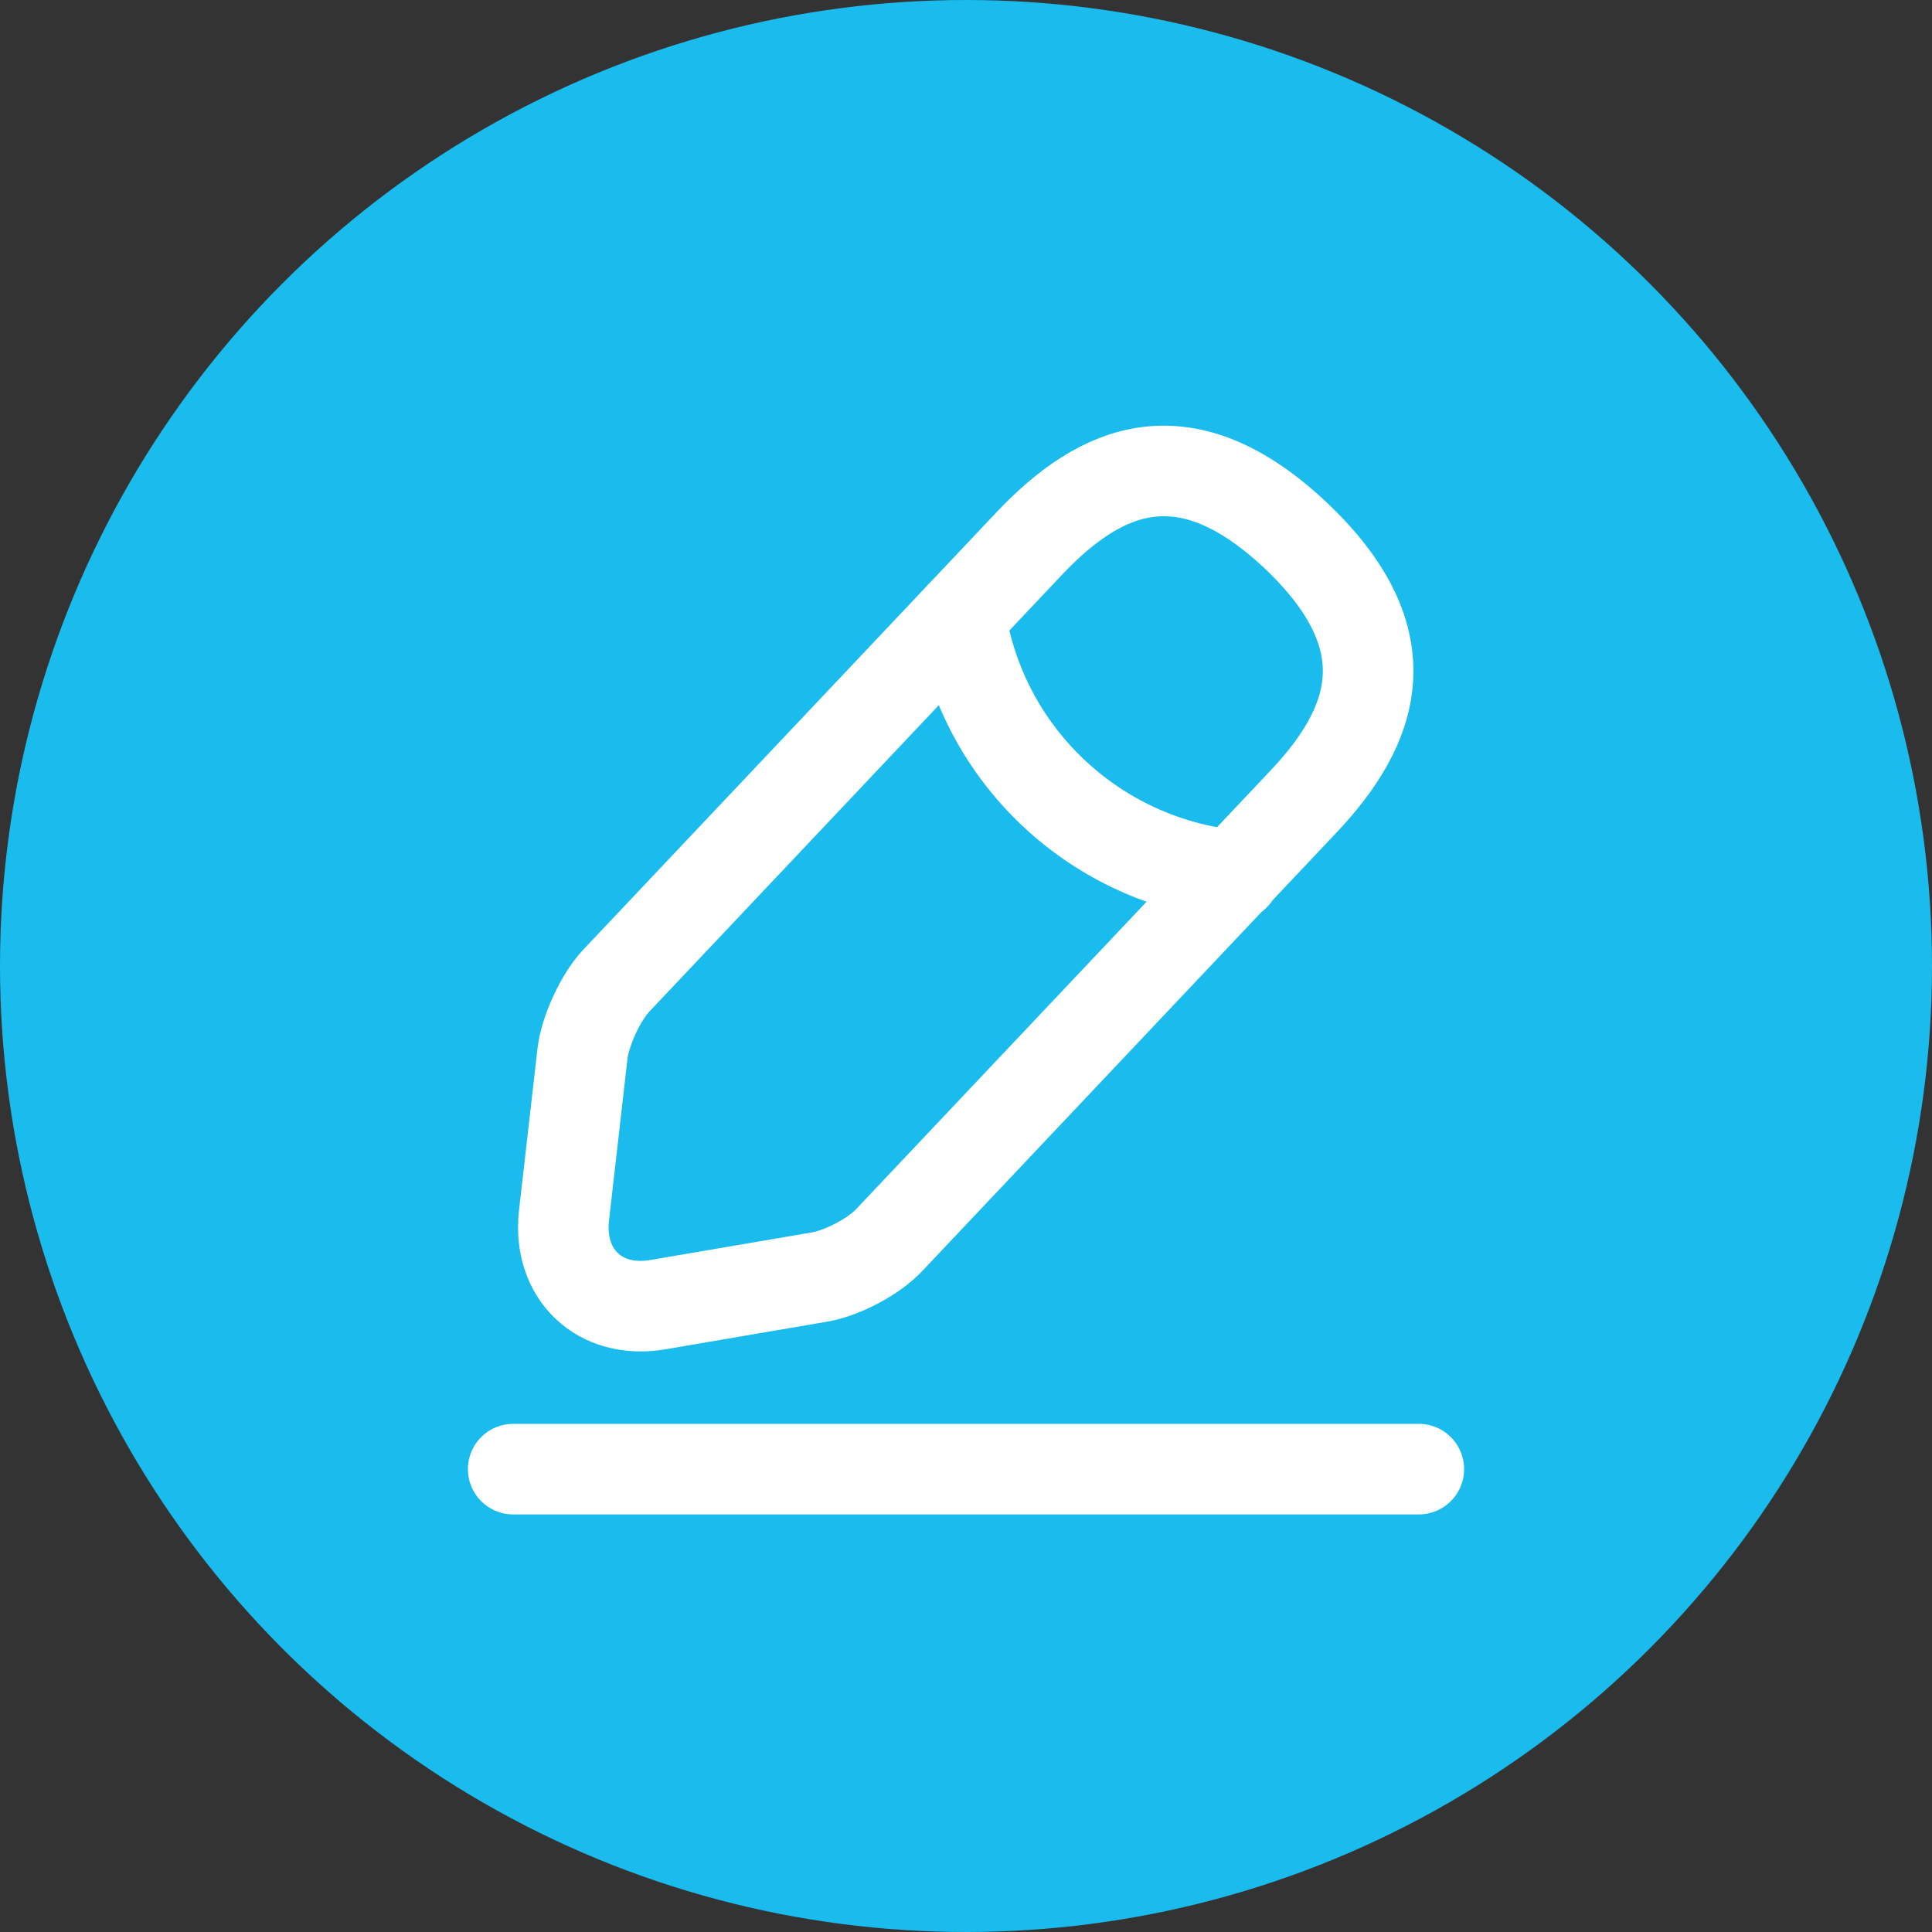 <svg width="64" height="64" viewBox="0 0 64 64" fill="none" xmlns="http://www.w3.org/2000/svg">
<rect x="0" y="0" width="64" height="64" fill="#333333" stroke="none"/>
<circle cx="32" cy="32" r="32" fill="#1abbed"/>
<path d="M34.1 18L20.417 32.483C19.9 33.033 19.4 34.117 19.3 34.867L18.683 40.267C18.467 42.217 19.867 43.55 21.8 43.217L27.167 42.3C27.917 42.167 28.967 41.617 29.483 41.05L43.167 26.567C45.533 24.067 46.6 21.217 42.917 17.733C39.25 14.283 36.467 15.5 34.1 18Z" stroke="white" stroke-width="3" stroke-miterlimit="10" stroke-linecap="round" stroke-linejoin="round"/>
<path d="M31.817 20.417C32.533 25.017 36.267 28.533 40.9 29" stroke="white" stroke-width="3" stroke-miterlimit="10" stroke-linecap="round" stroke-linejoin="round"/>
<path d="M17 48.667H47" stroke="white" stroke-width="3" stroke-miterlimit="10" stroke-linecap="round" stroke-linejoin="round"/>
</svg>
